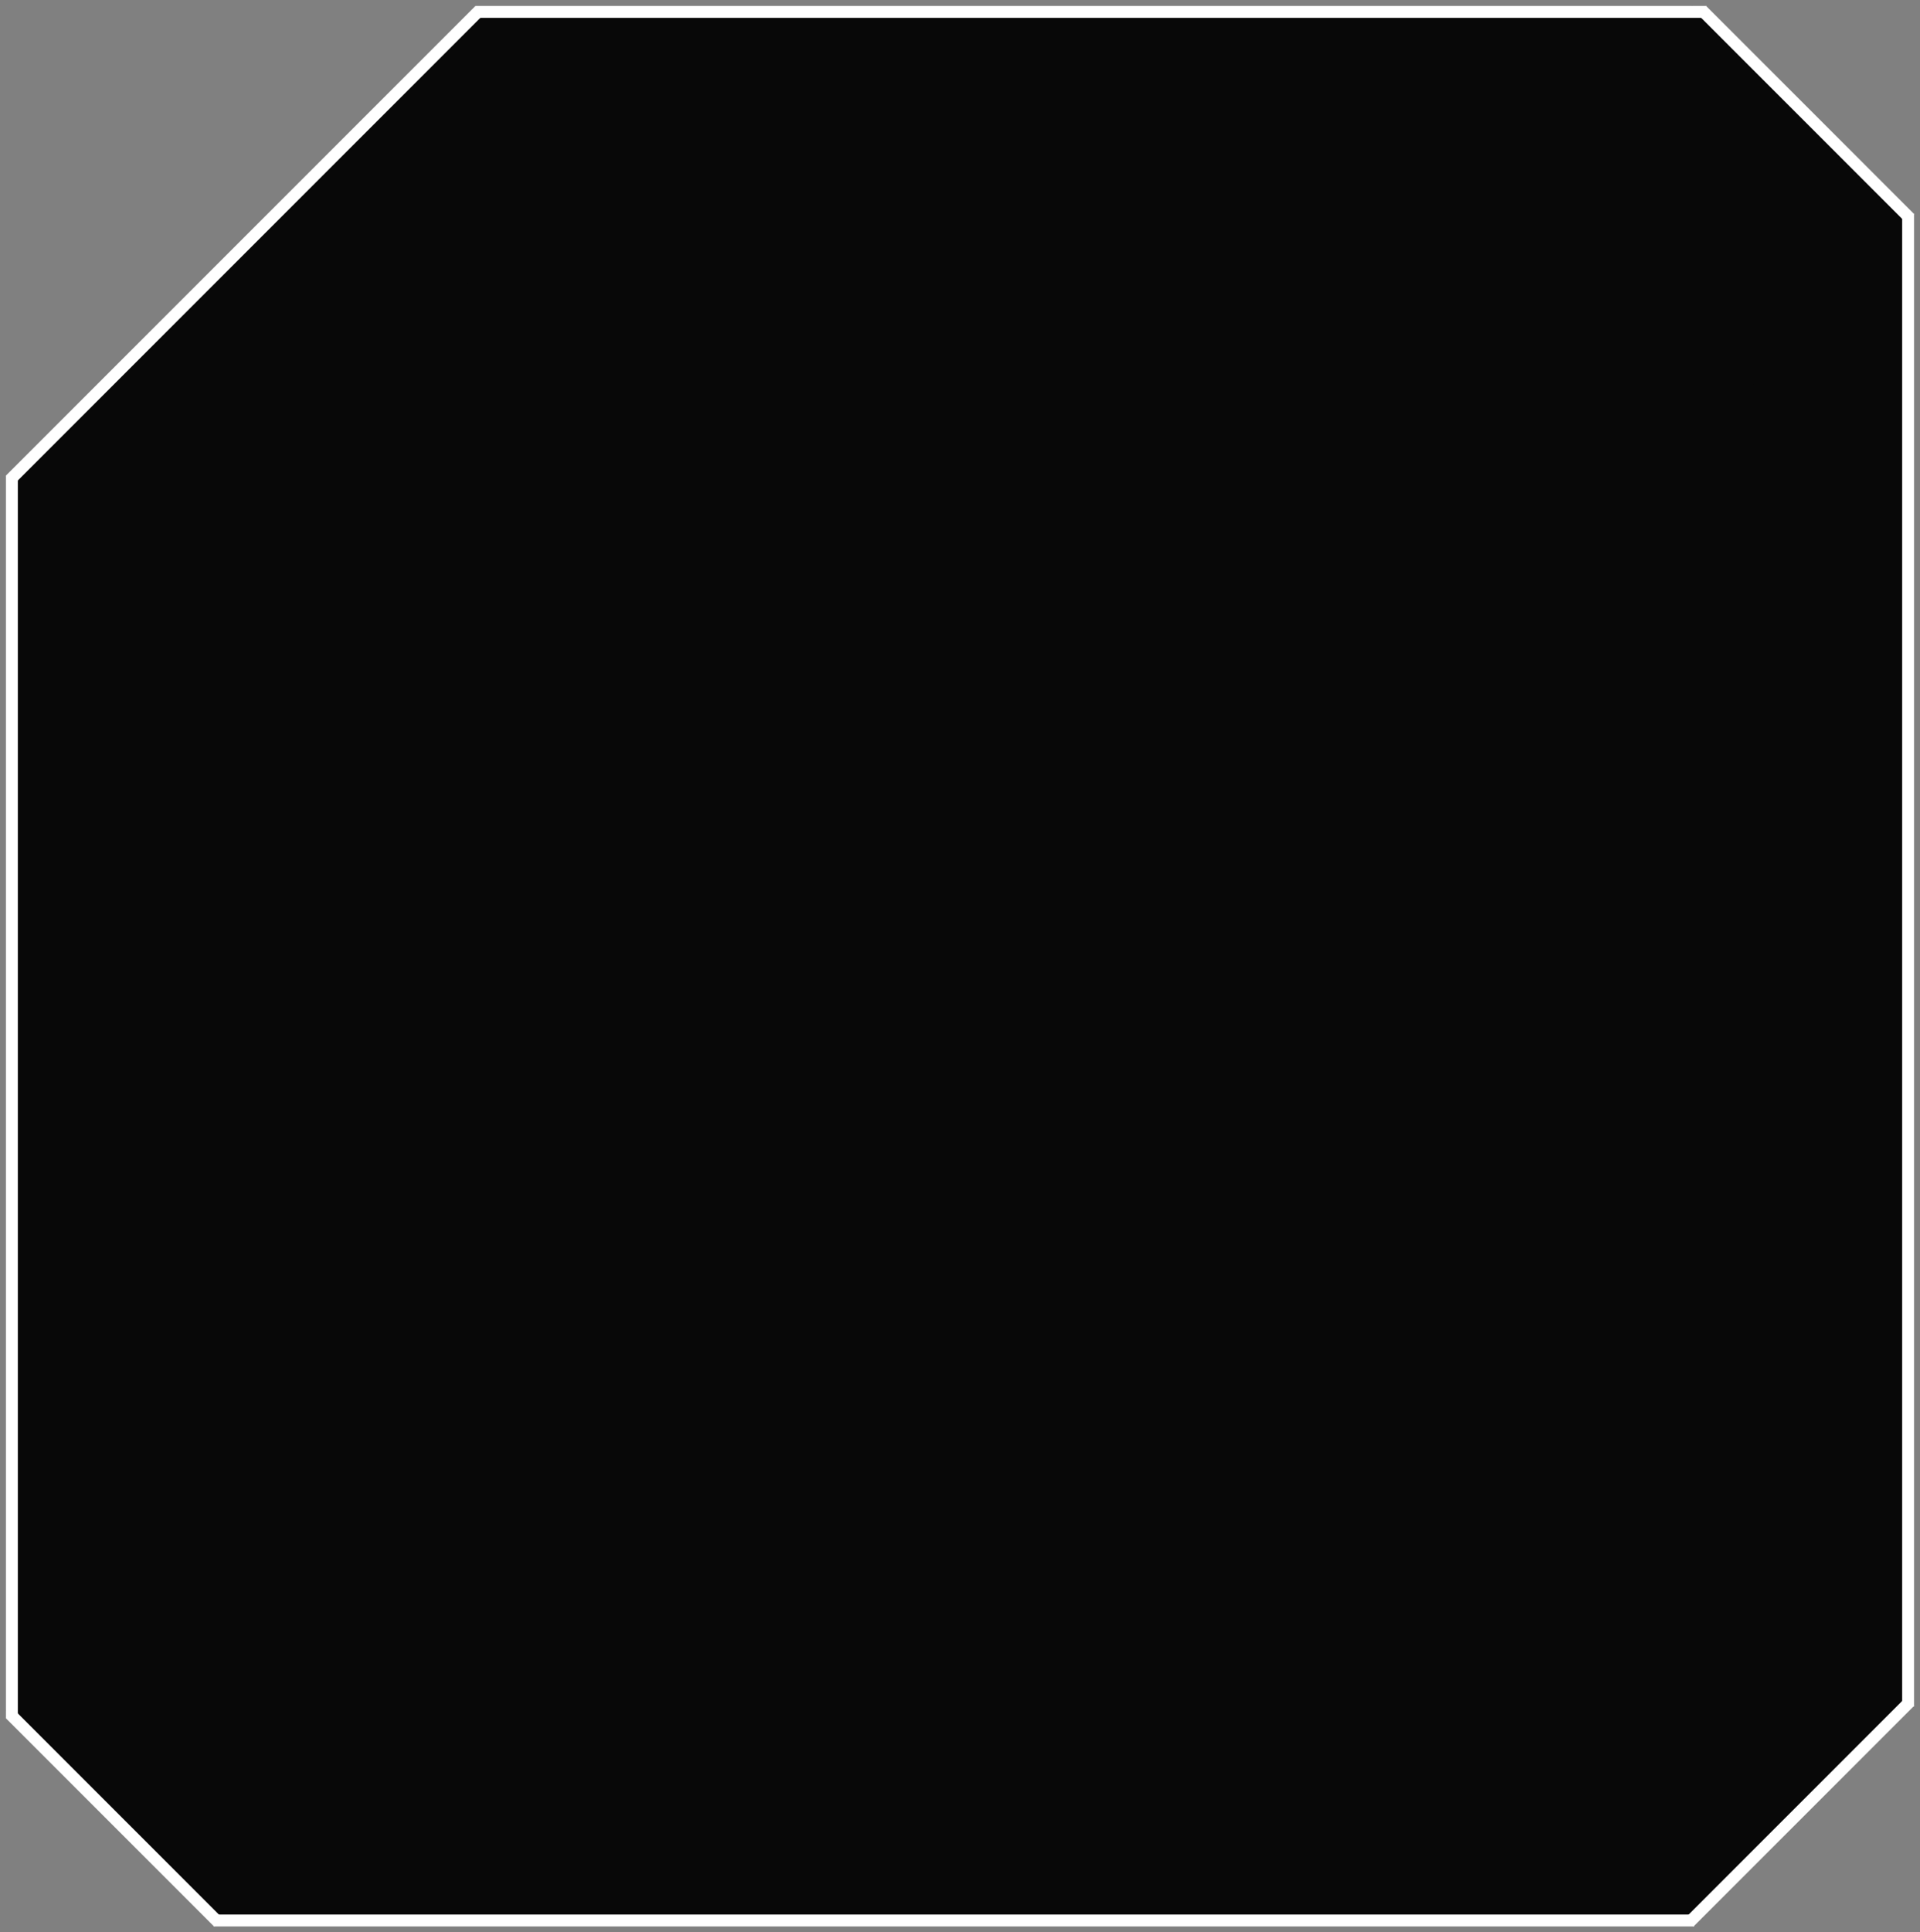<svg width="323" height="325" viewBox="0 0 323 325" fill="none" xmlns="http://www.w3.org/2000/svg">
<rect x="0" y="0" width="323" height="325" fill="#808080" stroke="none"/>
<rect x="80" y="2" width="204" height="321" fill="#080808"/>
<rect x="36" y="46" width="58" height="277" fill="#080808"/>
<rect x="2" y="80" width="58" height="208" fill="#080808"/>
<rect x="35" y="47.6" width="63.893" height="31" transform="rotate(-45 35 47.6)" fill="#080808"/>
<rect x="280" y="37" width="41" height="249" fill="#080808"/>
<rect x="284.633" y="1" width="52.327" height="37.664" transform="rotate(45 284.633 1)" fill="#080808"/>
<rect x="2" y="80" width="52.327" height="37.664" transform="rotate(-45 2 80)" fill="#080808"/>
<rect width="49.289" height="37.664" transform="matrix(0.707 0.707 0.707 -0.707 1 287.632)" fill="#080808"/>
<rect width="52.327" height="37.664" transform="matrix(0.707 -0.707 -0.707 -0.707 284.633 323.633)" fill="#080808"/>
<path d="M2.398 80L79.984 2.414" stroke="white" stroke-width="2" stroke-linecap="square"/>
<path d="M2.414 289L36.037 322.623" stroke="white" stroke-width="2" stroke-linecap="square"/>
<path d="M287 2.4L320.623 36.023" stroke="white" stroke-width="2" stroke-linecap="square"/>
<path d="M284.898 322.6L320.607 286.891" stroke="white" stroke-width="2" stroke-linecap="square"/>
<path d="M81 2L286.037 2" stroke="white" stroke-width="2" stroke-linecap="square"/>
<path d="M37 323L284 323" stroke="white" stroke-width="2" stroke-linecap="square"/>
<path d="M321 37L321 286" stroke="white" stroke-width="2" stroke-linecap="square"/>
<path d="M2 81L2 288" stroke="white" stroke-width="2" stroke-linecap="square"/>
</svg>
